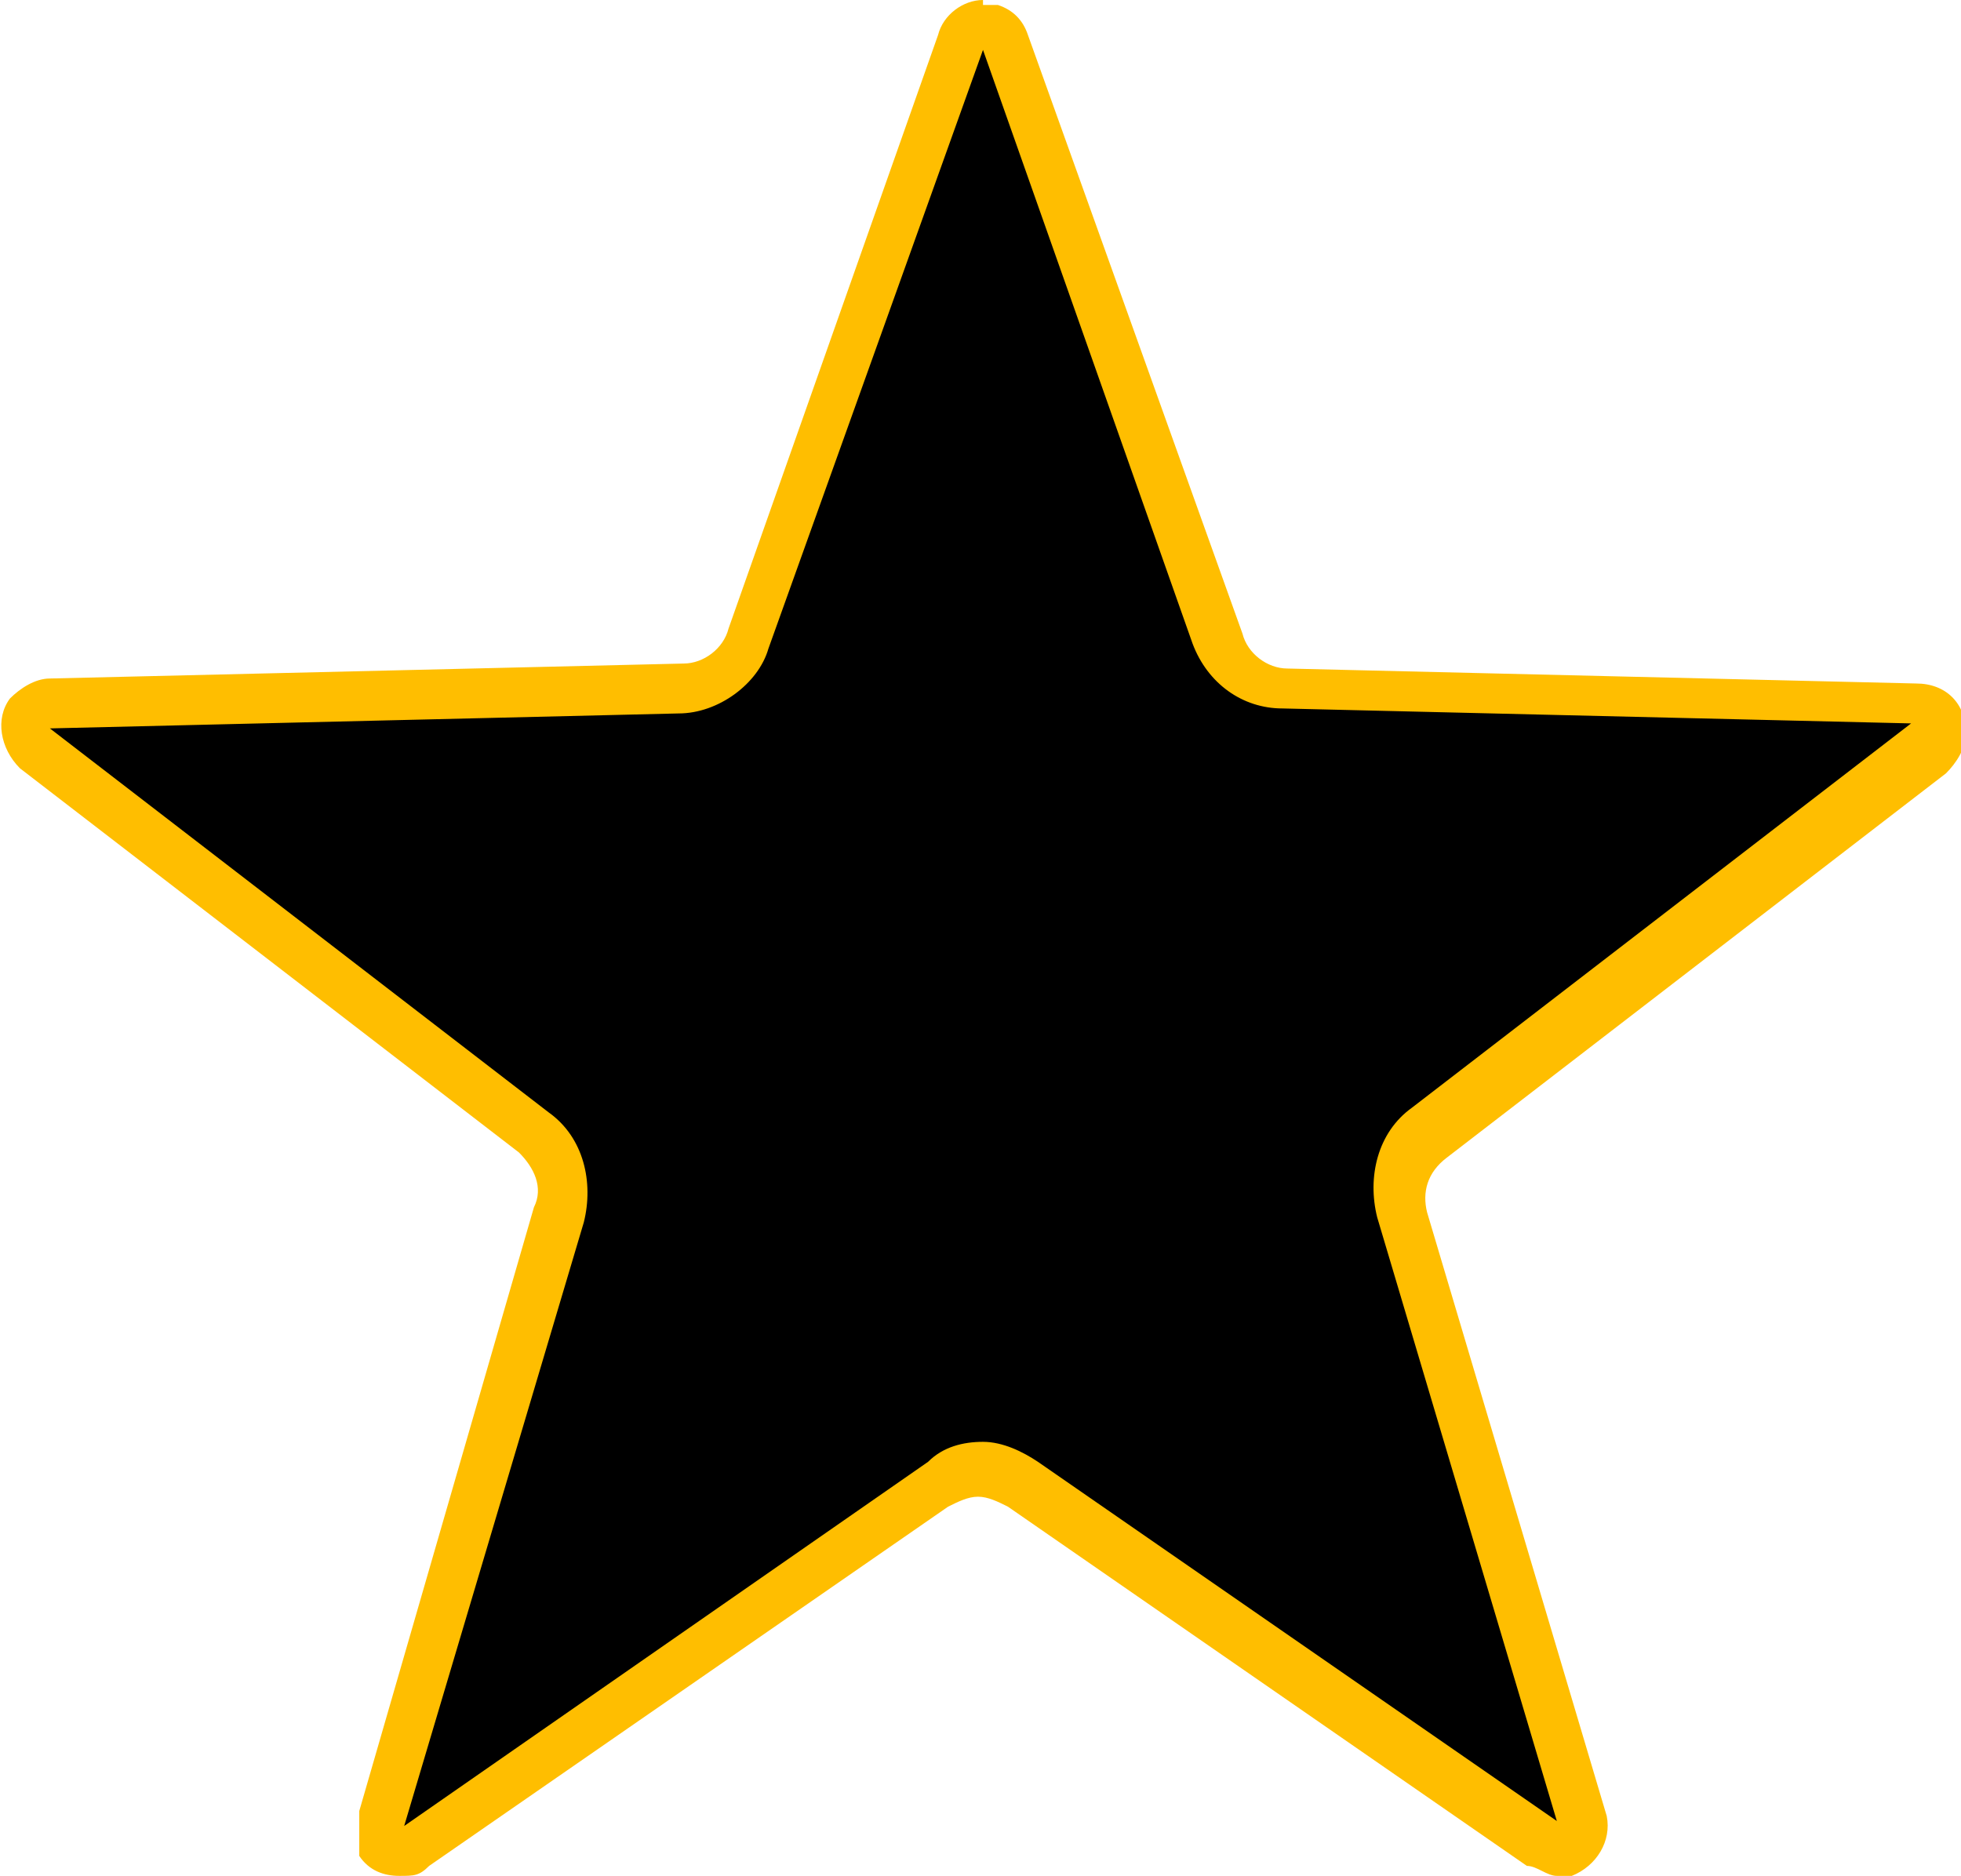 <?xml version="1.0" encoding="UTF-8"?>
<svg id="Layer_1" xmlns="http://www.w3.org/2000/svg" version="1.1" viewBox="0 0 39.3 37.6">
  <!-- Generator: Adobe Illustrator 29.0.0, SVG Export Plug-In . SVG Version: 2.1.0 Build 186)  -->
  <defs>
    <style>
      .st0 {
        fill: #ffbe00;
      }
    </style>
  </defs>
  <g id="Polygon_1">
    <path d="M31.2,37.1c-.1,0-.2,0-.3,0l-10.4-7.2c-.3-.2-.5-.3-.9-.3s-.6.1-.9.3l-10.3,7.2c-.1,0-.2,0-.3,0-.2,0-.3,0-.4-.2,0,0,0-.3,0-.4l3.6-12.1c.2-.6,0-1.2-.5-1.6L.7,15c-.1-.1-.2-.2-.2-.3s0-.3.1-.4c.1-.1.2-.2.4-.2l12.6-.3c.6,0,1.2-.4,1.4-1L19.2.9c.1-.2.3-.3.5-.3h.2c.1.1.3.2.3.3l4.2,11.9c.2.6.8,1,1.4,1l12.6.3c0,0,.3.1.3.2,0,.1,0,.2,0,.4s0,.3-.2.4l-10,7.7c-.5.4-.7,1-.5,1.6l3.6,12.1c.1.3-.1.5-.3.6h-.2Z"/>
    <path class="st0" d="M19.7,1l4.2,11.9c.3.8,1,1.3,1.8,1.3l12.6.3-10,7.7c-.7.5-.9,1.4-.7,2.2l3.6,12.1-10.4-7.2c-.3-.2-.7-.4-1.1-.4s-.8.1-1.1.4l-10.5,7.3,3.6-12.1c.2-.8,0-1.7-.7-2.2L1,14.6l12.6-.3c.8,0,1.6-.6,1.8-1.3L19.7,1M19.7,0c-.4,0-.8.3-.9.7l-4.2,11.9c-.1.4-.5.7-.9.7l-12.7.3c-.3,0-.6.2-.8.4-.3.4-.2,1,.2,1.4l10,7.7c.3.3.5.7.3,1.1l-3.5,12.1c0,.3,0,.6,0,.9.2.3.5.4.8.4s.4,0,.6-.2l10.4-7.2c.2-.1.4-.2.6-.2s.4.1.6.2l10.4,7.2c.2,0,.4.2.6.2h.3c.5-.2.8-.7.7-1.2l-3.6-12.1c-.1-.4,0-.8.4-1.1l10-7.7c.2-.2.4-.5.4-.8,0-.6-.4-1-1-1l-12.6-.3c-.4,0-.8-.3-.9-.7L20.6.7c-.1-.3-.3-.5-.6-.6-.1,0-.2,0-.3,0h0Z"/>
  </g>
</svg>